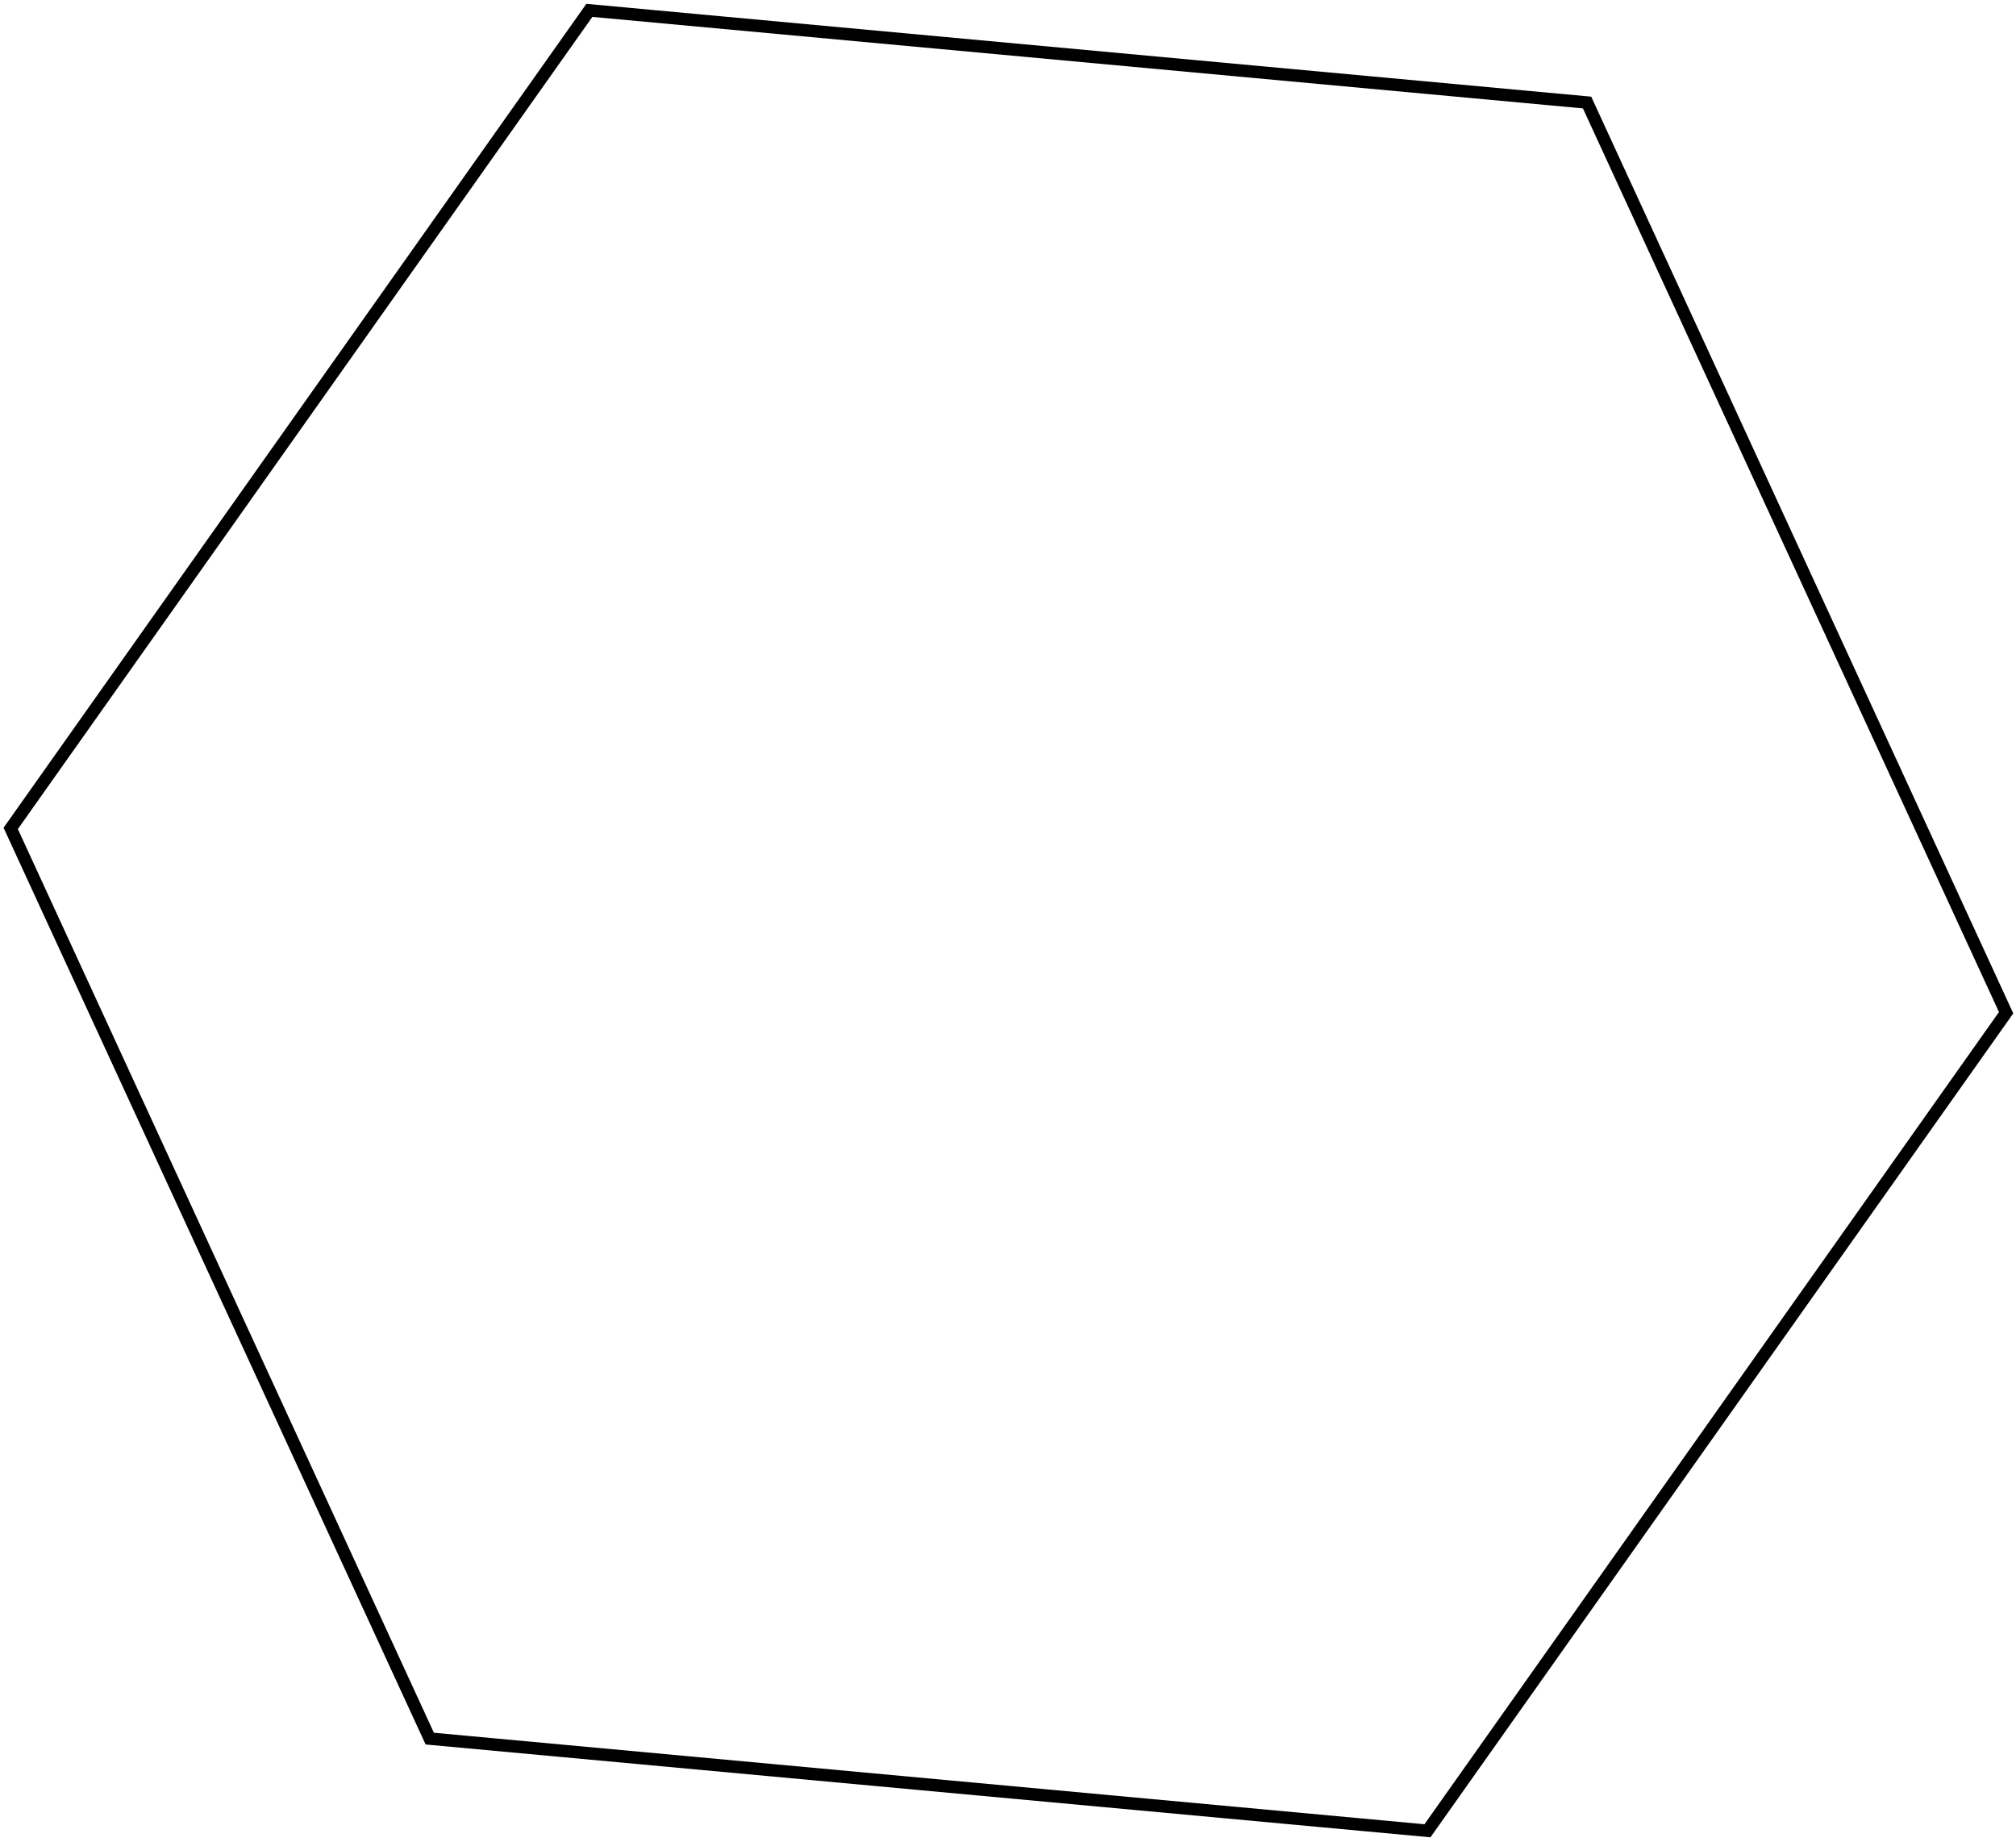 <?xml version="1.0" encoding="UTF-8"?> <svg xmlns="http://www.w3.org/2000/svg" width="162" height="148" viewBox="0 0 162 148" fill="none"> <path d="M47.359 0.833L127.532 8.238L161.206 81.371L114.707 147.101L34.534 139.696L0.86 66.562L47.359 0.833Z" stroke="black"></path> </svg> 
